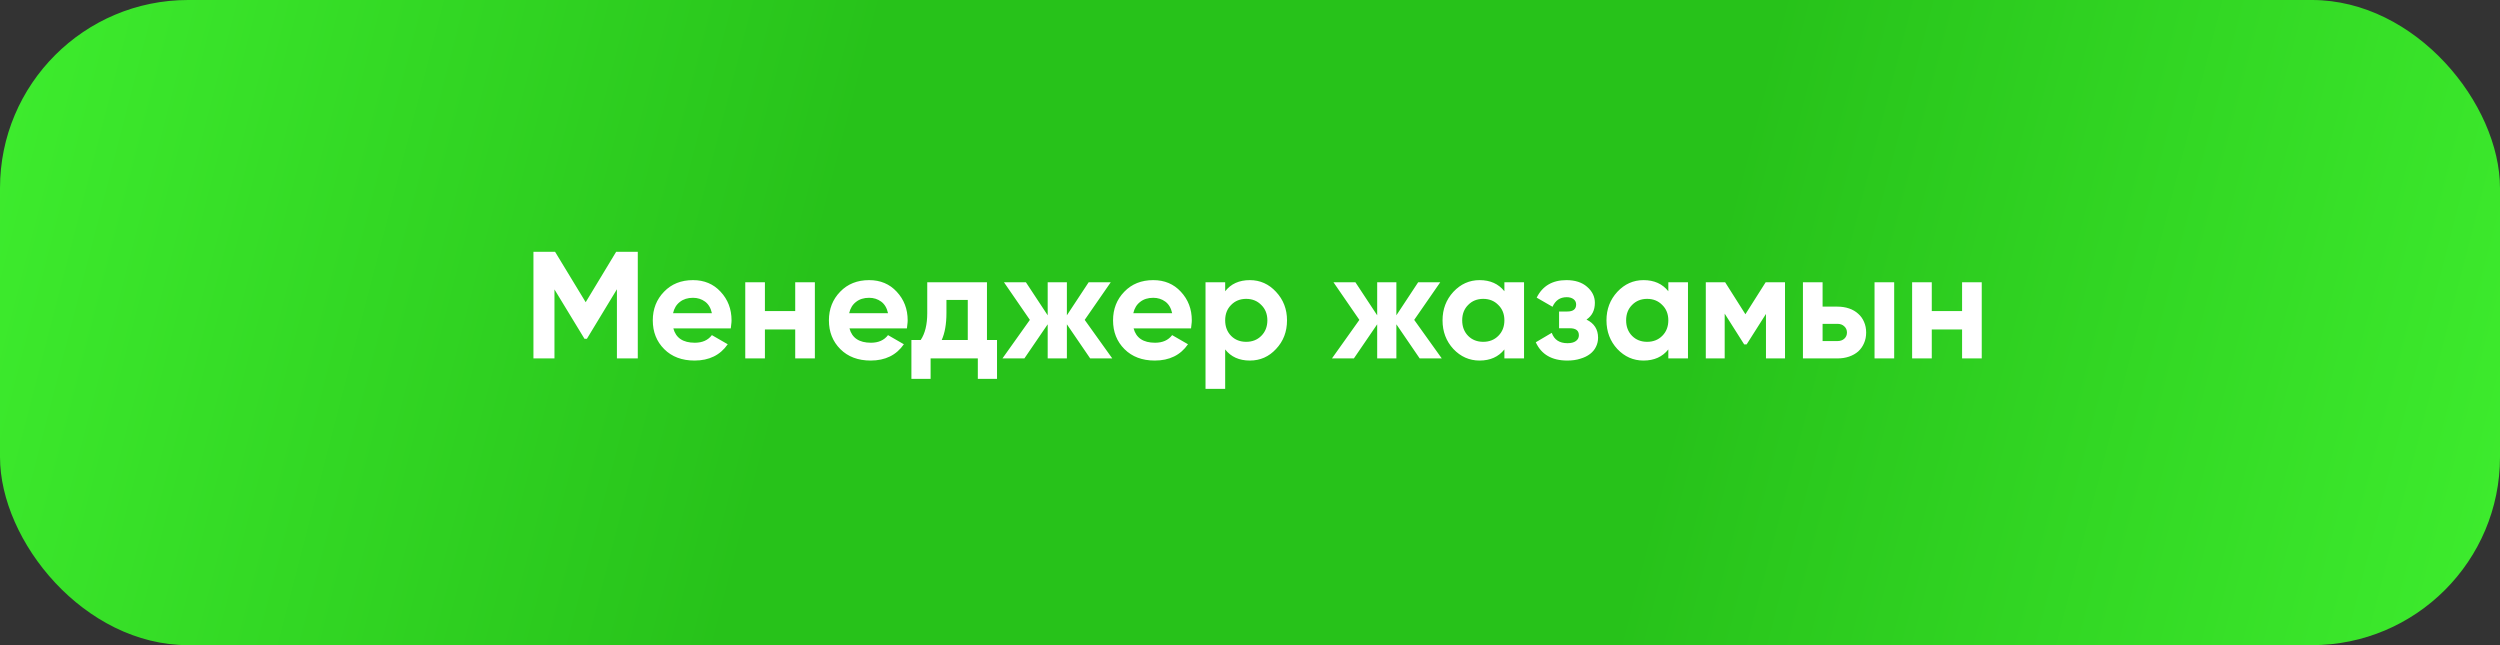 <?xml version="1.0" encoding="UTF-8"?> <svg xmlns="http://www.w3.org/2000/svg" width="279" height="72" viewBox="0 0 279 72" fill="none"><rect x="0" y="0" width="279" height="72" fill="#333333" stroke="none"/><rect width="279" height="72" rx="21" fill="url(#paint0_linear_109_2)"></rect><path d="M71.177 28.1V40H68.848V32.282L65.499 37.807H65.227L61.878 32.299V40H59.532V28.1H61.946L65.363 33.727L68.763 28.1H71.177ZM75.146 36.651C75.429 37.716 76.228 38.249 77.543 38.249C78.381 38.249 79.016 37.966 79.447 37.399L81.215 38.419C80.376 39.632 79.141 40.238 77.509 40.238C76.103 40.238 74.976 39.813 74.126 38.963C73.276 38.113 72.851 37.042 72.851 35.75C72.851 34.481 73.27 33.415 74.109 32.554C74.936 31.693 76.013 31.262 77.339 31.262C78.597 31.262 79.622 31.693 80.416 32.554C81.232 33.427 81.64 34.492 81.64 35.75C81.64 35.897 81.628 36.045 81.606 36.192C81.594 36.339 81.577 36.492 81.555 36.651H75.146ZM79.447 34.951C79.322 34.373 79.067 33.942 78.682 33.659C78.296 33.376 77.849 33.234 77.339 33.234C76.749 33.234 76.262 33.387 75.877 33.693C75.491 33.988 75.236 34.407 75.112 34.951H79.447ZM88.746 31.5H90.939V40H88.746V36.77H85.364V40H83.171V31.5H85.364V34.713H88.746V31.5ZM94.802 36.651C95.085 37.716 95.884 38.249 97.199 38.249C98.037 38.249 98.672 37.966 99.103 37.399L100.871 38.419C100.032 39.632 98.797 40.238 97.165 40.238C95.76 40.238 94.632 39.813 93.782 38.963C92.932 38.113 92.507 37.042 92.507 35.75C92.507 34.481 92.926 33.415 93.765 32.554C94.592 31.693 95.669 31.262 96.995 31.262C98.253 31.262 99.278 31.693 100.072 32.554C100.888 33.427 101.296 34.492 101.296 35.75C101.296 35.897 101.284 36.045 101.262 36.192C101.25 36.339 101.233 36.492 101.211 36.651H94.802ZM99.103 34.951C98.978 34.373 98.723 33.942 98.338 33.659C97.953 33.376 97.505 33.234 96.995 33.234C96.406 33.234 95.918 33.387 95.533 33.693C95.147 33.988 94.892 34.407 94.768 34.951H99.103ZM110.145 37.943H111.267V42.278H109.125V40H103.855V42.278H101.713V37.943H102.75C103.237 37.218 103.481 36.215 103.481 34.934V31.5H110.145V37.943ZM108.003 37.943V33.472H105.623V34.934C105.623 36.158 105.447 37.161 105.096 37.943H108.003ZM124.13 40H121.665L119.064 36.192V40H116.922V36.192L114.321 40H111.873L114.933 35.699L112.043 31.5H114.491L116.922 35.189V31.5H119.064V35.189L121.495 31.5H123.96L121.053 35.699L124.13 40ZM126.511 36.651C126.794 37.716 127.593 38.249 128.908 38.249C129.746 38.249 130.381 37.966 130.812 37.399L132.58 38.419C131.741 39.632 130.506 40.238 128.874 40.238C127.468 40.238 126.341 39.813 125.491 38.963C124.641 38.113 124.216 37.042 124.216 35.75C124.216 34.481 124.635 33.415 125.474 32.554C126.301 31.693 127.378 31.262 128.704 31.262C129.962 31.262 130.987 31.693 131.781 32.554C132.597 33.427 133.005 34.492 133.005 35.75C133.005 35.897 132.993 36.045 132.971 36.192C132.959 36.339 132.942 36.492 132.92 36.651H126.511ZM130.812 34.951C130.687 34.373 130.432 33.942 130.047 33.659C129.661 33.376 129.214 33.234 128.704 33.234C128.114 33.234 127.627 33.387 127.242 33.693C126.856 33.988 126.601 34.407 126.477 34.951H130.812ZM139.483 31.262C140.627 31.262 141.602 31.698 142.407 32.571C143.223 33.444 143.631 34.503 143.631 35.75C143.631 37.019 143.223 38.085 142.407 38.946C141.613 39.807 140.639 40.238 139.483 40.238C138.293 40.238 137.375 39.824 136.729 38.997V43.4H134.536V31.5H136.729V32.503C137.375 31.676 138.293 31.262 139.483 31.262ZM137.392 37.484C137.834 37.926 138.395 38.147 139.075 38.147C139.755 38.147 140.316 37.926 140.758 37.484C141.211 37.031 141.438 36.453 141.438 35.75C141.438 35.047 141.211 34.475 140.758 34.033C140.316 33.58 139.755 33.353 139.075 33.353C138.395 33.353 137.834 33.58 137.392 34.033C136.95 34.475 136.729 35.047 136.729 35.75C136.729 36.453 136.95 37.031 137.392 37.484ZM160.902 40H158.437L155.836 36.192V40H153.694V36.192L151.093 40H148.645L151.705 35.699L148.815 31.5H151.263L153.694 35.189V31.5H155.836V35.189L158.267 31.5H160.732L157.825 35.699L160.902 40ZM167.89 31.5H170.083V40H167.89V38.997C167.233 39.824 166.309 40.238 165.119 40.238C163.986 40.238 163.011 39.807 162.195 38.946C161.391 38.073 160.988 37.008 160.988 35.75C160.988 34.503 161.391 33.444 162.195 32.571C163.011 31.698 163.986 31.262 165.119 31.262C166.309 31.262 167.233 31.676 167.89 32.503V31.5ZM163.844 37.484C164.286 37.926 164.847 38.147 165.527 38.147C166.207 38.147 166.768 37.926 167.21 37.484C167.664 37.031 167.89 36.453 167.89 35.75C167.89 35.047 167.664 34.475 167.21 34.033C166.768 33.58 166.207 33.353 165.527 33.353C164.847 33.353 164.286 33.58 163.844 34.033C163.402 34.475 163.181 35.047 163.181 35.75C163.181 36.453 163.402 37.031 163.844 37.484ZM177.053 35.665C177.914 36.084 178.345 36.759 178.345 37.688C178.345 38.051 178.266 38.391 178.107 38.708C177.96 39.014 177.739 39.28 177.444 39.507C177.149 39.734 176.787 39.909 176.356 40.034C175.937 40.17 175.455 40.238 174.911 40.238C173.188 40.238 172.015 39.558 171.392 38.198L173.177 37.144C173.449 37.915 174.033 38.3 174.928 38.3C175.336 38.3 175.648 38.221 175.863 38.062C176.09 37.903 176.203 37.688 176.203 37.416C176.203 36.895 175.869 36.634 175.2 36.634H173.993V34.764H174.911C175.568 34.764 175.897 34.503 175.897 33.982C175.897 33.733 175.801 33.534 175.608 33.387C175.415 33.24 175.16 33.166 174.843 33.166C174.106 33.166 173.579 33.523 173.262 34.237L171.494 33.217C172.14 31.914 173.245 31.262 174.809 31.262C175.784 31.262 176.554 31.511 177.121 32.01C177.699 32.509 177.988 33.104 177.988 33.795C177.988 34.622 177.676 35.246 177.053 35.665ZM186.185 31.5H188.378V40H186.185V38.997C185.528 39.824 184.604 40.238 183.414 40.238C182.281 40.238 181.306 39.807 180.49 38.946C179.686 38.073 179.283 37.008 179.283 35.75C179.283 34.503 179.686 33.444 180.49 32.571C181.306 31.698 182.281 31.262 183.414 31.262C184.604 31.262 185.528 31.676 186.185 32.503V31.5ZM182.139 37.484C182.581 37.926 183.142 38.147 183.822 38.147C184.502 38.147 185.063 37.926 185.505 37.484C185.959 37.031 186.185 36.453 186.185 35.75C186.185 35.047 185.959 34.475 185.505 34.033C185.063 33.58 184.502 33.353 183.822 33.353C183.142 33.353 182.581 33.58 182.139 34.033C181.697 34.475 181.476 35.047 181.476 35.75C181.476 36.453 181.697 37.031 182.139 37.484ZM199.207 31.5V40H197.082V35.036L194.923 38.436H194.651L192.475 35.002V40H190.367V31.5H192.526L194.787 35.07L197.048 31.5H199.207ZM205.05 34.22C205.526 34.22 205.962 34.288 206.359 34.424C206.755 34.56 207.095 34.758 207.379 35.019C207.662 35.268 207.877 35.569 208.025 35.92C208.183 36.271 208.263 36.668 208.263 37.11C208.263 37.552 208.183 37.949 208.025 38.3C207.877 38.651 207.662 38.957 207.379 39.218C207.095 39.467 206.755 39.66 206.359 39.796C205.962 39.932 205.526 40 205.05 40H201.208V31.5H203.401V34.22H205.05ZM209.198 31.5H211.391V40H209.198V31.5ZM205.067 38.062C205.373 38.062 205.622 37.977 205.815 37.807C206.019 37.626 206.121 37.393 206.121 37.11C206.121 36.827 206.019 36.594 205.815 36.413C205.622 36.232 205.373 36.141 205.067 36.141H203.401V38.062H205.067ZM218.969 31.5H221.162V40H218.969V36.77H215.586V40H213.393V31.5H215.586V34.713H218.969V31.5Z" fill="white"></path><defs><linearGradient id="paint0_linear_109_2" x1="0" y1="0" x2="279" y2="72" gradientUnits="userSpaceOnUse"><stop stop-color="#3EED2E"></stop><stop offset="0.333" stop-color="#27C21A"></stop><stop offset="0.667" stop-color="#27C21A"></stop><stop offset="1" stop-color="#3EED2E"></stop></linearGradient></defs></svg> 
